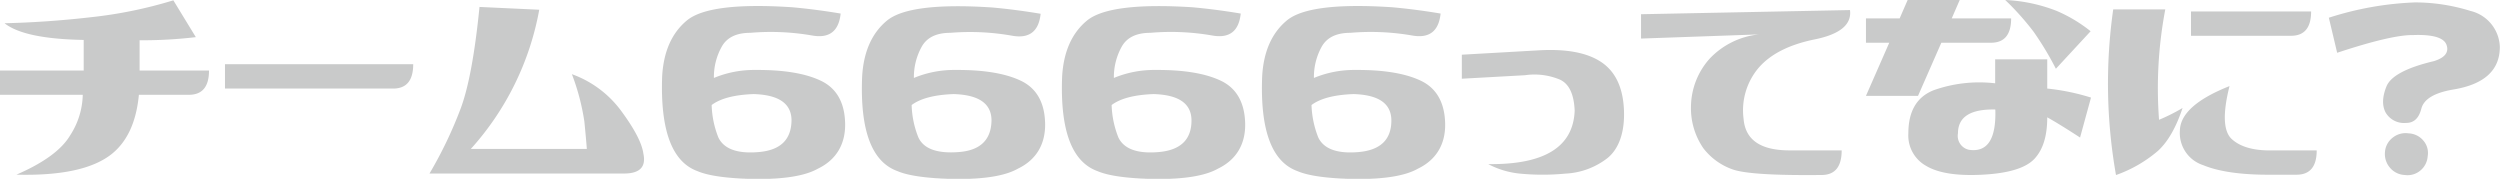 <svg xmlns="http://www.w3.org/2000/svg" viewBox="0 0 457.03 32.69"><path d="M38.21 12.89q0 4.44-3.68 4.44h-9.14q-.7 7.43-5 10.85Q15.24 32.25 3 31.93q7.5-3.24 9.84-7.21a14.12 14.12 0 002.29-7.39H0v-4.44h15.3V7.3Q4.44 7.11.83 4.25q7.8-.18 15.86-1.11a80.65 80.65 0 0015-3.08l4.11 6.73a83 83 0 01-10.28.57v5.53zm37.33-1.15q0 4.46-3.68 4.45H41.13v-4.45zM87.66 1.27l10.92.51a51.72 51.72 0 01-12.51 25.45h21.21q-.14-1.9-.45-5a41.14 41.14 0 00-2.28-8.67 19.31 19.31 0 019.14 6.89q3.56 4.86 3.93 7.65.76 3.55-3.36 3.62H78.52a75.91 75.91 0 005.71-11.92q2.16-5.8 3.43-18.53zm39.86 30.02q-7-2.53-6.47-17.33.38-6.78 4.51-10.21t19.29-2.42q4.32.39 8.83 1.15c-.34 3.25-2.1 4.59-5.27 4A44 44 0 00137.17 6c-2.54 0-4.28.84-5.23 2.54a11.34 11.34 0 00-1.43 5.71 19.12 19.12 0 017.55-1.46q7.81-.06 12.06 2c2.84 1.37 4.3 4 4.38 7.77s-1.61 6.65-4.95 8.26q-3.5 2-11.68 1.9-7.36-.15-10.35-1.43zm3.81-6.15c1 2.07 3.43 3 7.37 2.66s5.94-2.22 6-5.77q0-4.63-6.92-4.83-5.28.19-7.68 2a17.26 17.26 0 001.23 5.94zm32.76 6.15Q157 28.76 157.61 14q.39-6.78 4.51-10.21t19.3-2.42q4.31.39 8.82 1.15c-.34 3.25-2.1 4.59-5.27 4A43.94 43.94 0 00173.74 6c-2.54 0-4.29.84-5.24 2.54a11.44 11.44 0 00-1.43 5.71 19.12 19.12 0 017.55-1.46q7.81-.06 12.06 2c2.84 1.37 4.3 4 4.38 7.77s-1.6 6.65-4.95 8.26q-3.48 2-11.68 1.9c-4.91-.11-8.35-.58-10.34-1.43zm3.81-6.15q1.46 3.11 7.36 2.66c3.93-.29 5.94-2.22 6-5.77q0-4.63-6.92-4.83-5.26.19-7.68 2a17 17 0 001.24 5.94zm32.75 6.15q-7.05-2.53-6.48-17.29.39-6.78 4.51-10.21T218 1.33q4.32.39 8.82 1.15c-.34 3.25-2.09 4.59-5.27 4A43.92 43.92 0 00210.3 6c-2.54 0-4.29.84-5.24 2.54a11.44 11.44 0 00-1.43 5.71 19.13 19.13 0 017.56-1.46q7.8-.06 12.06 2c2.83 1.37 4.29 4 4.38 7.77s-1.61 6.65-4.95 8.26q-3.5 2-11.68 1.9-7.36-.15-10.35-1.43zm3.81-6.15c1 2.07 3.43 3 7.36 2.66s6-2.22 6-5.77q0-4.63-6.92-4.83-5.27.19-7.68 2a17.28 17.28 0 001.24 5.94zm32.75 6.15q-7.05-2.53-6.47-17.33.38-6.78 4.5-10.21t19.3-2.42q4.32.39 8.82 1.15c-.34 3.25-2.09 4.59-5.26 4A44 44 0 00246.86 6c-2.54 0-4.28.84-5.24 2.54a11.44 11.44 0 00-1.42 5.71 19.12 19.12 0 017.55-1.46q7.8-.06 12.06 2c2.83 1.37 4.29 4 4.38 7.77s-1.61 6.65-4.95 8.26q-3.49 2-11.68 1.9-7.36-.15-10.35-1.43zm3.79-6.15c1 2.07 3.43 3 7.36 2.66s6-2.22 6-5.77q0-4.63-6.91-4.83-5.28.19-7.69 2a17.51 17.51 0 001.24 5.94zM281.33 9.2c5.08-.29 8.89.44 11.46 2.19s3.92 4.67 4.09 8.73-.94 7.06-2.95 8.73a13.56 13.56 0 01-7.78 2.89 43.56 43.56 0 01-8.28 0 15.71 15.71 0 01-5.81-1.74q15.42.19 15.81-9.77c-.13-3-1-4.85-2.64-5.65a12.06 12.06 0 00-6.44-.83l-11.55.64V10zm56.87-7.36q.51 3.95-6.44 5.36t-10.22 5.15a12 12 0 00-2.79 9.39q.47 5.69 8.22 5.75h9.71q0 4.5-3.68 4.5-12.88.14-16.19-1a11.52 11.52 0 01-5.43-3.91 12.92 12.92 0 01-2.25-7.65 13.34 13.34 0 013.43-8.72 14.42 14.42 0 019-4.42L300 7.05V2.6zm29.46 1.52q0 4.46-3.69 4.45h-9.07l-4.26 9.71h-9.52l4.26-9.71h-4.26V3.36h6.16L348.74 0h9.52l-1.46 3.36zm-2.92 7.49h9.52v5.34a40.4 40.4 0 018 1.65l-2 7.3c-2.88-1.87-4.89-3.09-6-3.69 0 3.31-.72 5.81-2.29 7.53s-4.72 2.69-9.46 2.95-8.21-.29-10.41-1.62a6.35 6.35 0 01-3.23-5.93q0-6.1 4.69-7.91a25 25 0 0111.18-1.24zm-6.8 13.53a2.59 2.59 0 002 3c3.39.51 5-1.95 4.83-7.36q-6.83-.15-6.83 4.36zm24.25-18.67l-6.35 6.86a56.07 56.07 0 00-4.09-6.79A49.5 49.5 0 00366.58 0 29.3 29.3 0 01376 2a26.7 26.7 0 016.19 3.71zM386.83 32a96.31 96.31 0 01-.51-30.28h9.52a77.22 77.22 0 00-1.14 20.18 34 34 0 004.3-2.16q-1.77 5.34-4.5 7.84a24.12 24.12 0 01-7.67 4.42zm20.75-16.25q-1.9 7.56.42 9.68t7.2 2.07h8.32q0 4.44-3.69 4.44h-4.63q-8.06.06-12.44-1.75a6.18 6.18 0 01-4.25-6.34q.12-4.56 9.07-8.11zM422.5 2.09q0 4.46-3.68 4.45h-18.28V2.09zM441.48.44A34.28 34.28 0 01451.64 2 7 7 0 01457 8.57q0 6.43-8.6 7.81c-3.39.59-5.3 1.75-5.75 3.49s-1.36 2.6-2.76 2.6a3.91 3.91 0 01-3.77-1.9q-1-1.91.15-4.76t8.7-4.64c2-.63 2.75-1.62 2.29-2.95s-2.5-1.94-6.1-1.81q-3.93-.06-13.9 3.24l-1.52-6.41a58.34 58.34 0 0115.74-2.8zM436 27.8a3.64 3.64 0 011.37-2.6 3.76 3.76 0 012.95-.82 3.7 3.7 0 012.73 1.36 3.43 3.43 0 01.76 2.82 3.7 3.7 0 01-1.33 2.61 3.63 3.63 0 01-2.86.82 3.74 3.74 0 01-2.73-1.36 3.84 3.84 0 01-.89-2.83z" fill="#c9caca" data-name="レイヤー 2"/></svg>